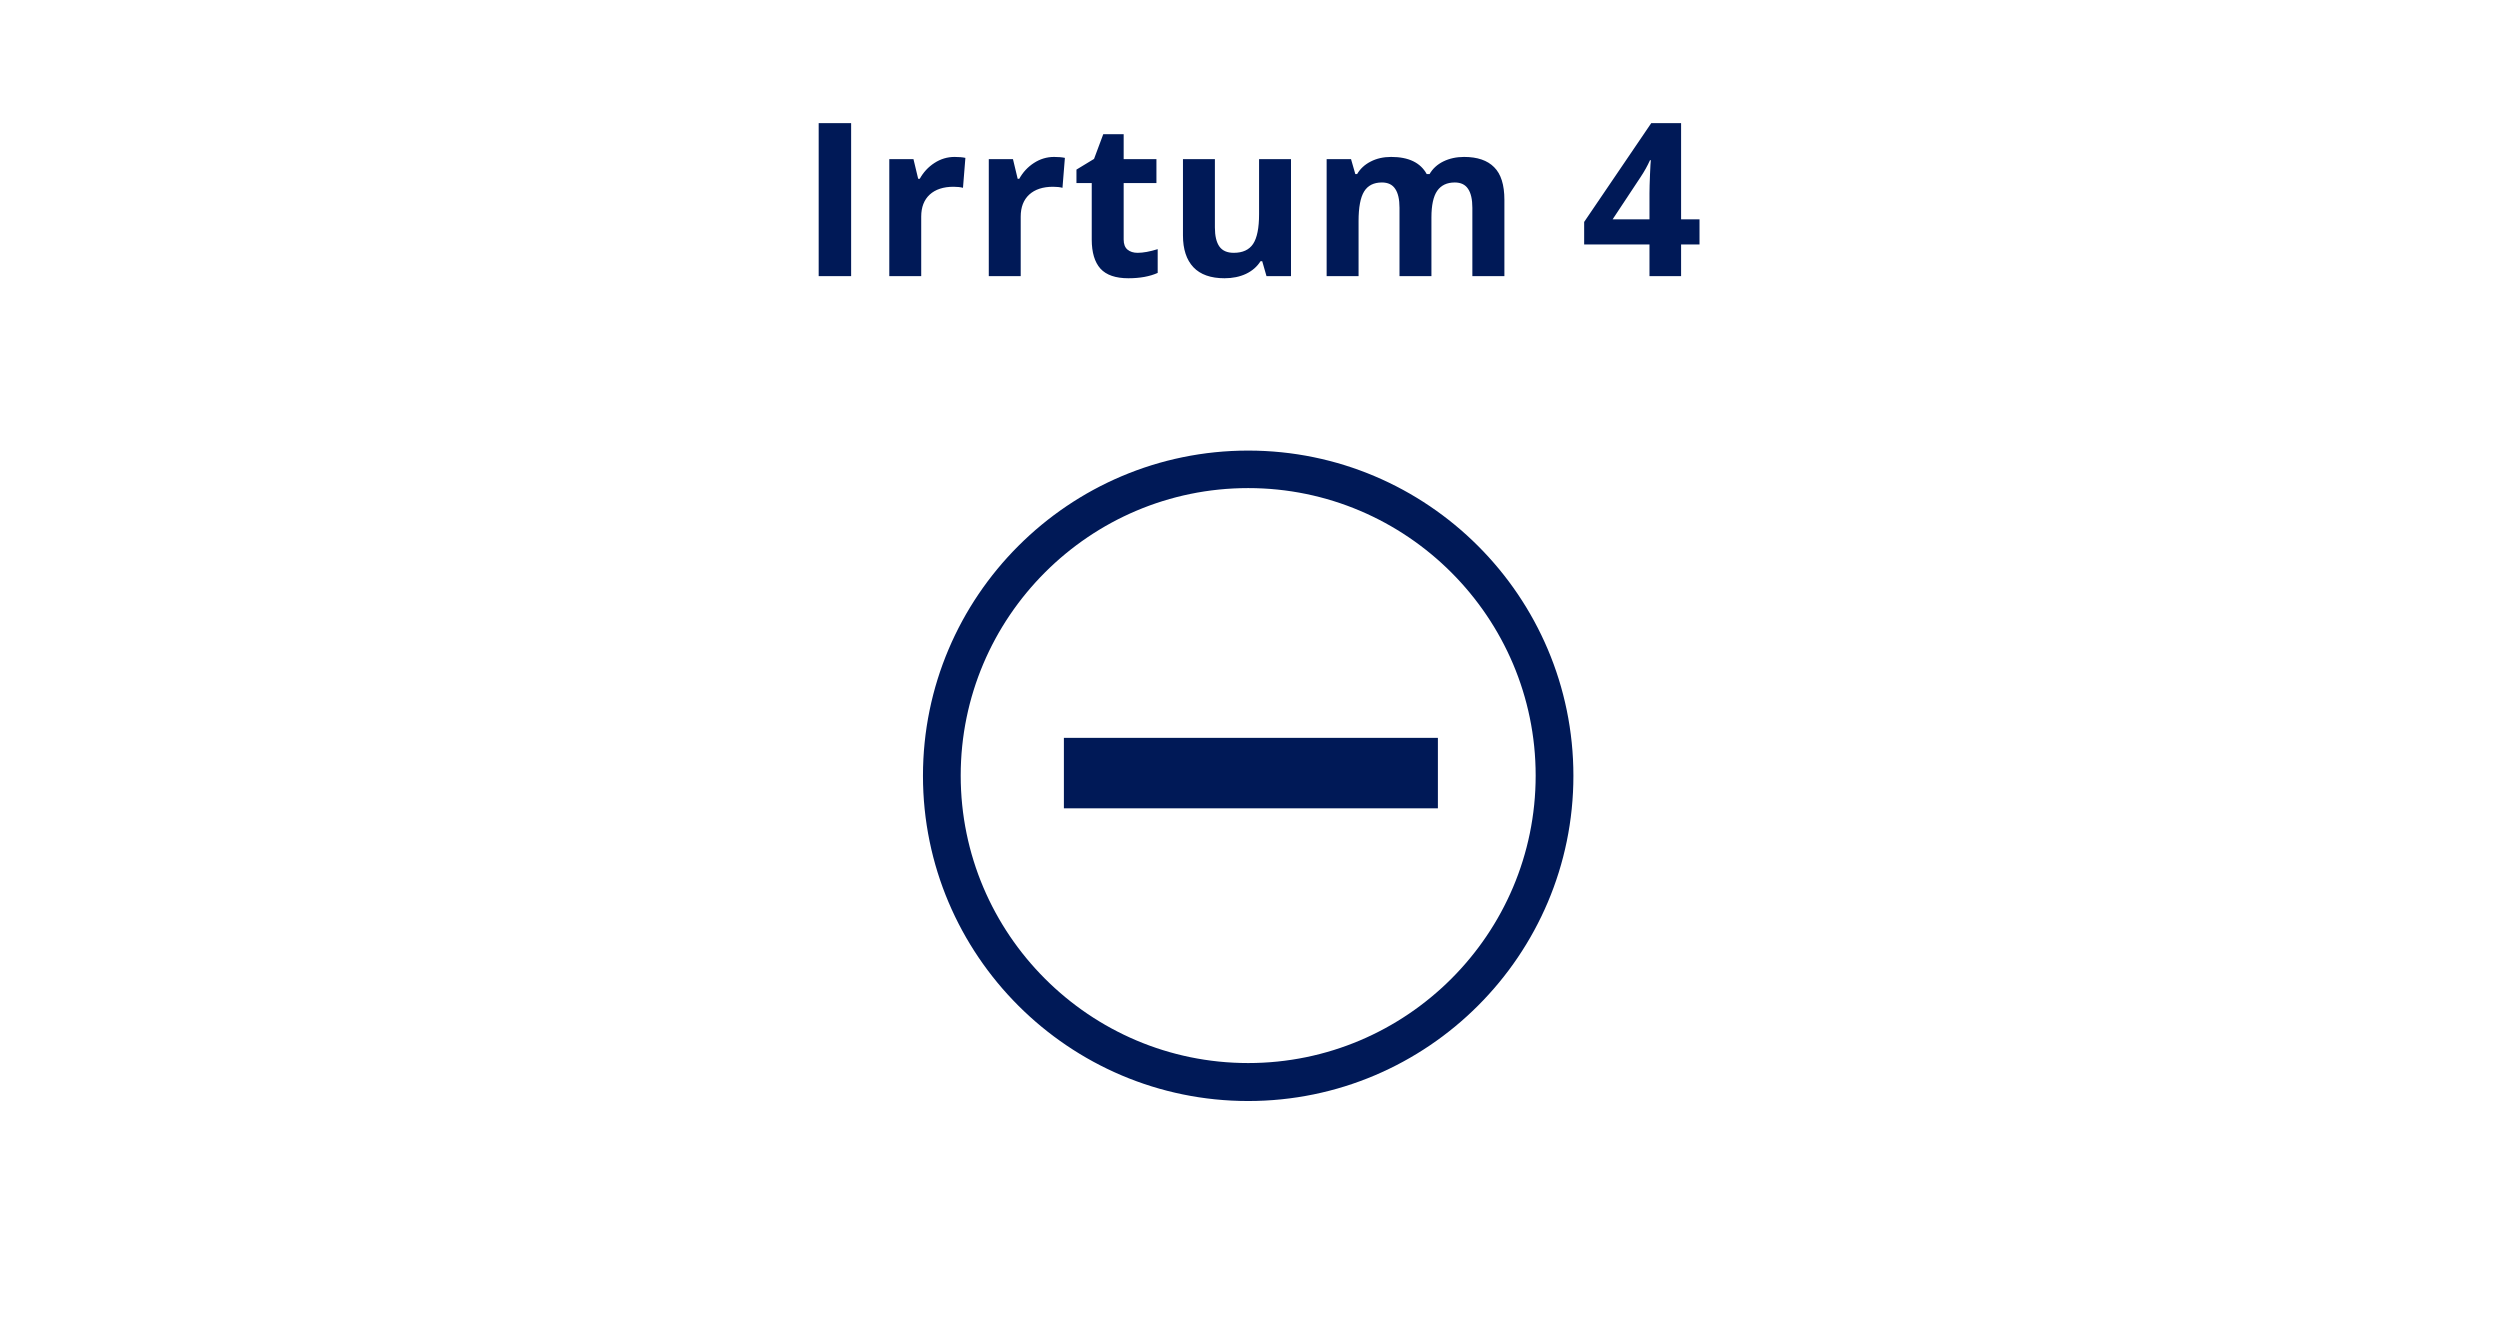 <svg width="688" height="369" viewBox="0 0 688 369" fill="none" xmlns="http://www.w3.org/2000/svg">
<path fill-rule="evenodd" clip-rule="evenodd" d="M343.5 303C294.156 303 254 262.845 254 213.5C254 164.156 294.156 124 343.5 124C392.845 124 433 164.156 433 213.5C433 262.845 392.845 303 343.5 303ZM343.5 134.322C299.883 134.322 264.385 169.82 264.385 213.437C264.385 257.054 299.883 292.552 343.5 292.552C387.117 292.552 422.615 257.054 422.615 213.437C422.615 169.883 387.117 134.322 343.5 134.322Z" fill="#001957"/>
<path fill-rule="evenodd" clip-rule="evenodd" d="M292.783 222.45H395.708V203.058H292.783V222.45Z" fill="#001957"/>
<path d="M225.301 76V33.882H234.231V76H225.301ZM262.708 43.187C263.899 43.187 264.888 43.273 265.675 43.446L265.013 51.685C264.302 51.493 263.438 51.398 262.42 51.398C259.616 51.398 257.427 52.118 255.852 53.558C254.296 54.998 253.518 57.015 253.518 59.608V76H244.732V43.792H251.386L252.683 49.208H253.115C254.114 47.403 255.458 45.953 257.148 44.858C258.857 43.744 260.711 43.187 262.708 43.187ZM290.09 43.187C291.281 43.187 292.27 43.273 293.057 43.446L292.395 51.685C291.684 51.493 290.82 51.398 289.802 51.398C286.998 51.398 284.809 52.118 283.234 53.558C281.678 54.998 280.9 57.015 280.9 59.608V76H272.114V43.792H278.768L280.065 49.208H280.497C281.496 47.403 282.84 45.953 284.53 44.858C286.239 43.744 288.093 43.187 290.09 43.187ZM313.064 69.576C314.601 69.576 316.445 69.24 318.596 68.567V75.107C316.406 76.086 313.717 76.576 310.529 76.576C307.015 76.576 304.451 75.693 302.837 73.926C301.243 72.14 300.446 69.47 300.446 65.917V50.389H296.24V46.673L301.08 43.734L303.615 36.935H309.233V43.792H318.25V50.389H309.233V65.917C309.233 67.165 309.579 68.087 310.27 68.683C310.981 69.278 311.912 69.576 313.064 69.576ZM348.542 76L347.36 71.88H346.9C345.958 73.378 344.624 74.54 342.895 75.366C341.167 76.173 339.198 76.576 336.989 76.576C333.206 76.576 330.354 75.568 328.433 73.551C326.513 71.516 325.552 68.596 325.552 64.793V43.792H334.339V62.604C334.339 64.928 334.752 66.676 335.578 67.847C336.404 68.999 337.719 69.576 339.525 69.576C341.983 69.576 343.759 68.759 344.854 67.127C345.949 65.475 346.496 62.748 346.496 58.945V43.792H355.283V76H348.542ZM393.929 76H385.142V57.188C385.142 54.864 384.749 53.126 383.961 51.974C383.193 50.802 381.973 50.216 380.303 50.216C378.055 50.216 376.423 51.042 375.405 52.694C374.387 54.346 373.878 57.063 373.878 60.847V76H365.092V43.792H371.804L372.985 47.912H373.475C374.339 46.433 375.588 45.28 377.22 44.455C378.853 43.609 380.725 43.187 382.838 43.187C387.658 43.187 390.923 44.762 392.633 47.912H393.41C394.275 46.414 395.542 45.252 397.213 44.426C398.903 43.6 400.805 43.187 402.917 43.187C406.566 43.187 409.322 44.128 411.185 46.01C413.068 47.873 414.009 50.869 414.009 54.998V76H405.193V57.188C405.193 54.864 404.799 53.126 404.012 51.974C403.244 50.802 402.024 50.216 400.353 50.216C398.202 50.216 396.589 50.984 395.513 52.521C394.457 54.057 393.929 56.497 393.929 59.838V76ZM467.707 67.271H462.636V76H453.936V67.271H435.96V61.077L454.426 33.882H462.636V60.357H467.707V67.271ZM453.936 60.357V53.212C453.936 52.022 453.984 50.293 454.08 48.027C454.176 45.761 454.253 44.445 454.311 44.08H454.08C453.37 45.655 452.515 47.191 451.516 48.69L443.796 60.357H453.936Z" fill="#001957"/>
</svg>
